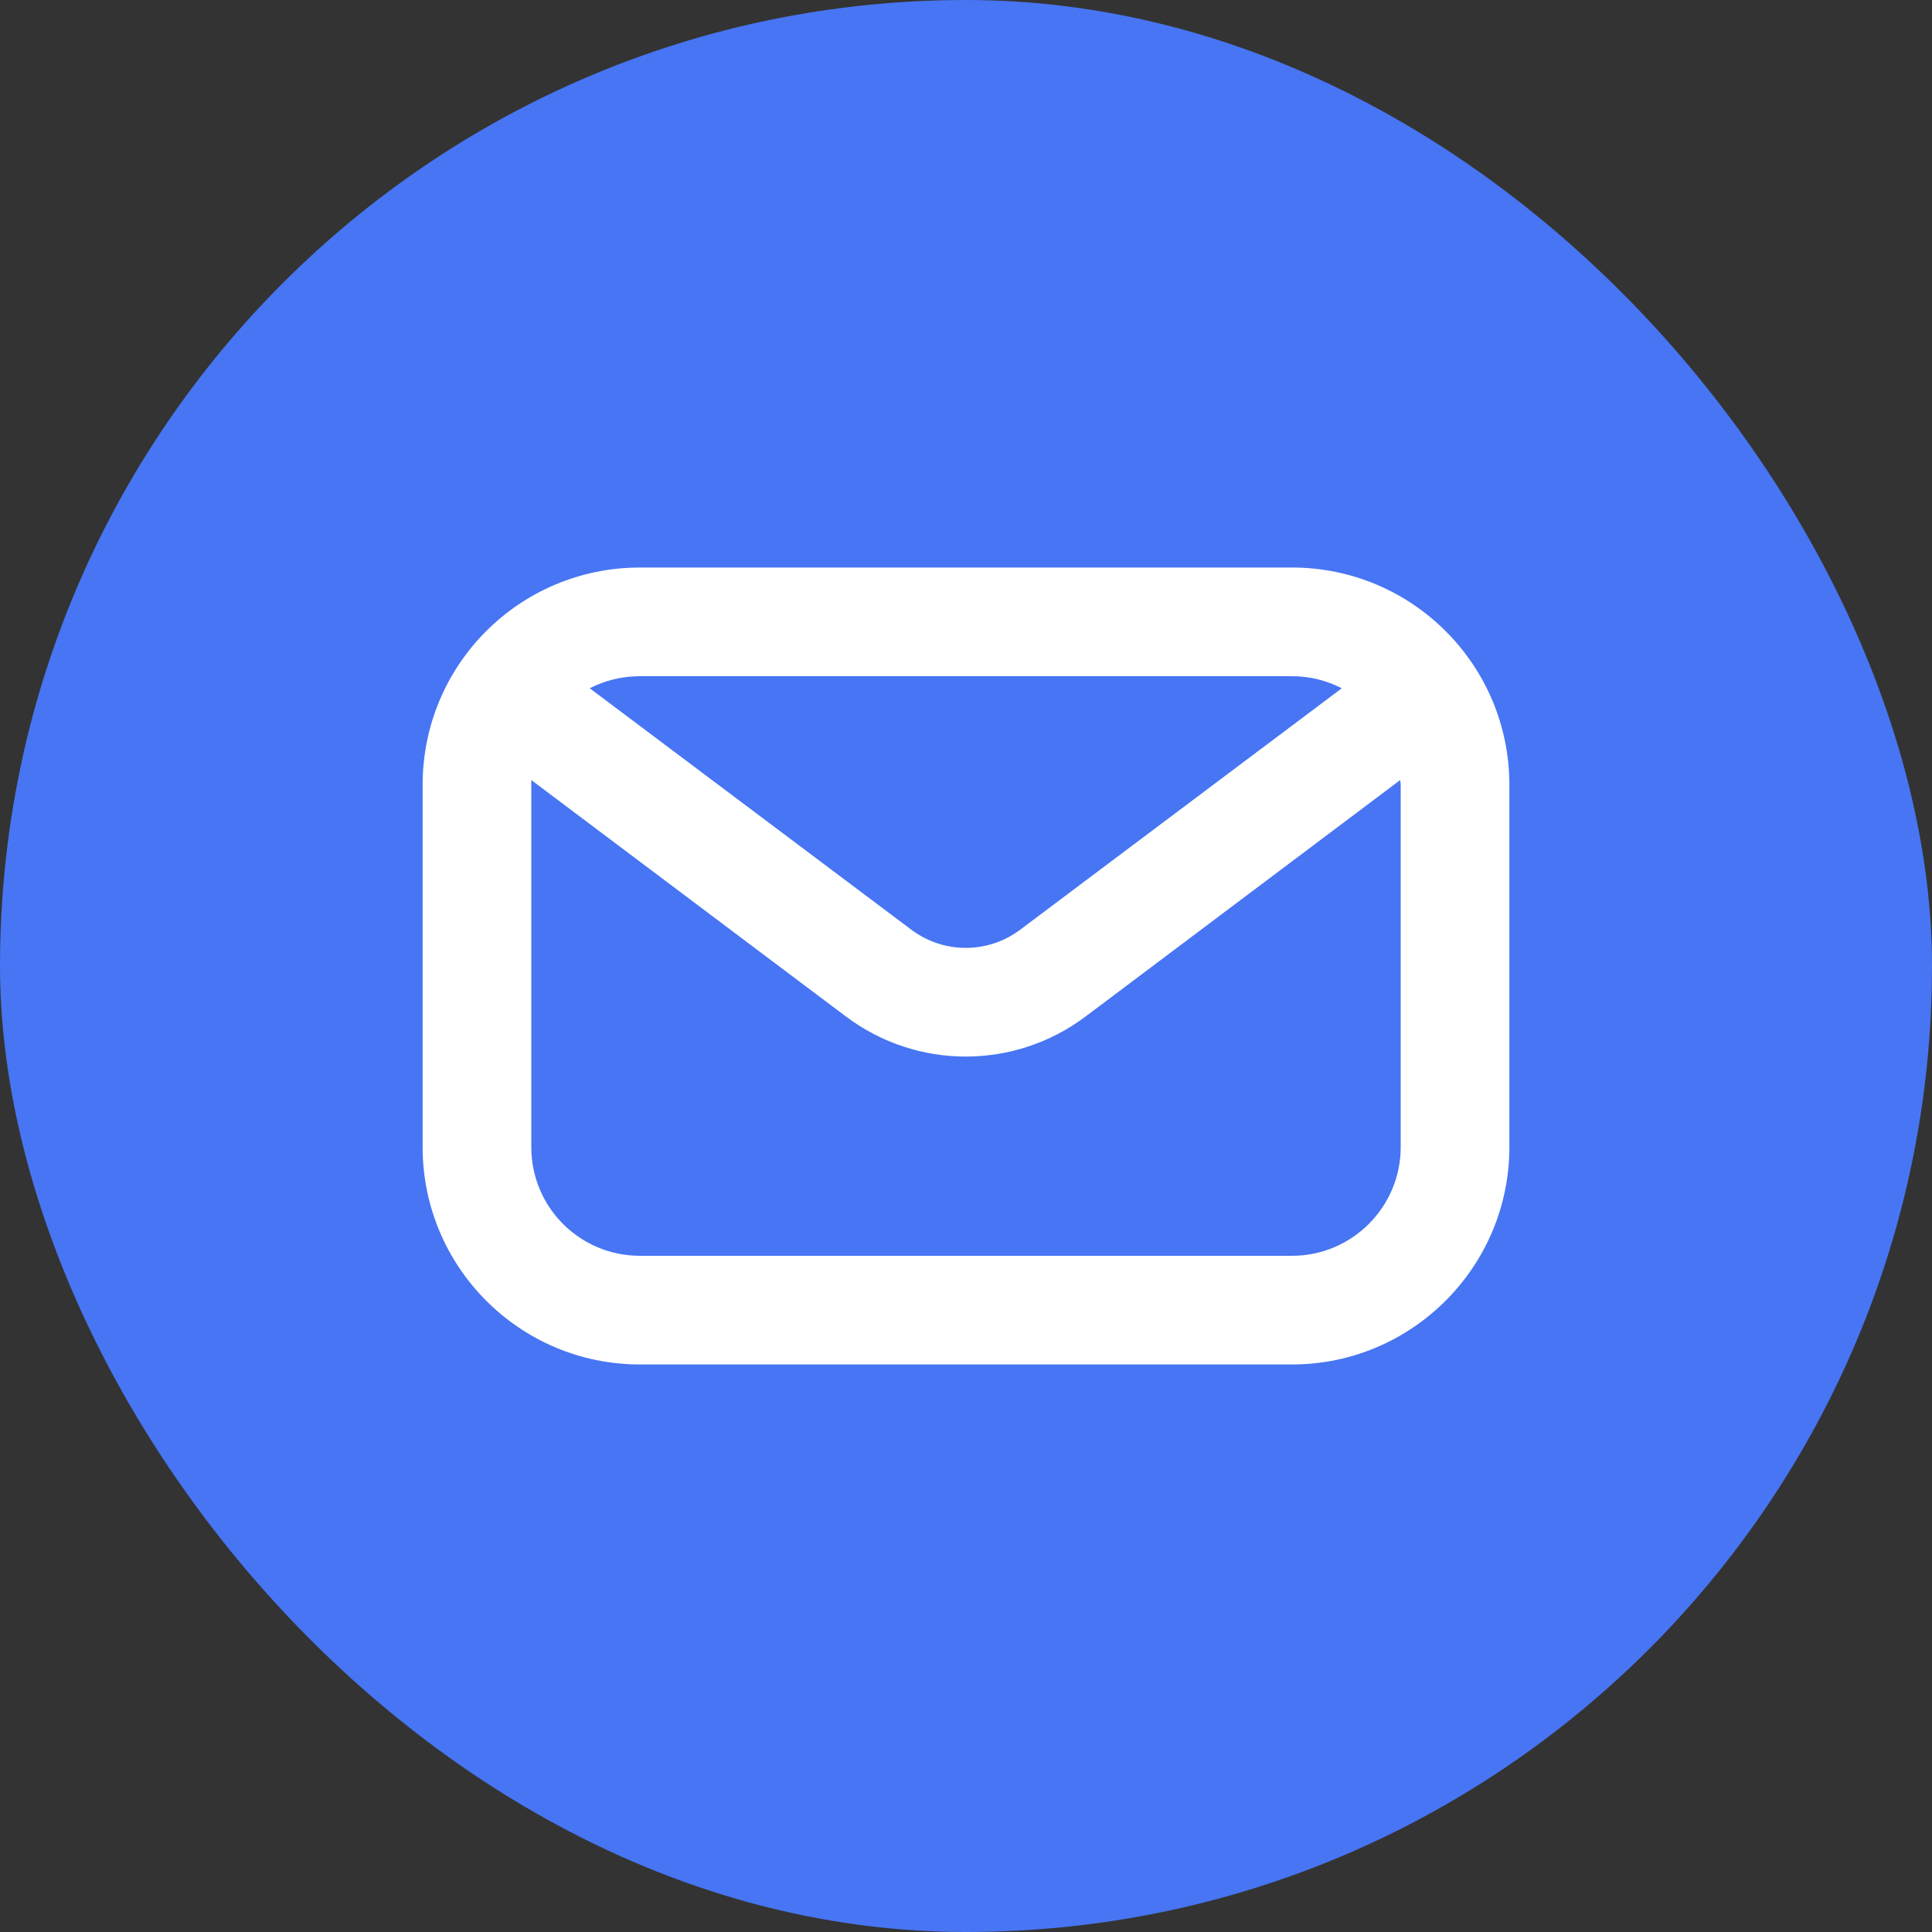 <?xml version="1.0" encoding="UTF-8"?> <svg xmlns="http://www.w3.org/2000/svg" xmlns:xlink="http://www.w3.org/1999/xlink" width="40" height="40" viewBox="0 0 40 40" fill="none"><rect x="0" y="0" width="40" height="40" fill="#333333" stroke="none"/><desc> Created with Pixso. </desc><defs><clipPath id="clip6067_131741"><rect id="envelope" width="24" height="24" transform="translate(8 8)" fill="white" fill-opacity="0"></rect></clipPath></defs><rect id="Frame 725" rx="20" width="40" height="40" fill="#4775F3" fill-opacity="1"></rect><g clip-path="url(#clip6067_131741)"><path id="icon" d="M13.25 14L26.75 14C27.12 14 27.47 14.09 27.78 14.25L21.12 19.25C20.45 19.75 19.54 19.75 18.87 19.25L12.21 14.25C12.52 14.09 12.87 14 13.25 14ZM11 16.15C11 16.18 11 16.21 11 16.25L11 23.75C11 24.99 12 26 13.25 26L26.75 26C27.99 26 29 24.99 29 23.75L29 16.25C29 16.21 28.99 16.18 28.99 16.15L22.47 21.05C21 22.15 18.99 22.15 17.52 21.05L11 16.15ZM8.75 16.25C8.75 13.76 10.76 11.75 13.25 11.75L26.75 11.75C29.23 11.75 31.25 13.76 31.25 16.25L31.25 23.75C31.25 26.23 29.23 28.25 26.75 28.25L13.25 28.25C10.76 28.25 8.75 26.23 8.75 23.75L8.75 16.25Z" fill="#FFFFFF" fill-opacity="1" fill-rule="evenodd"></path></g></svg> 
